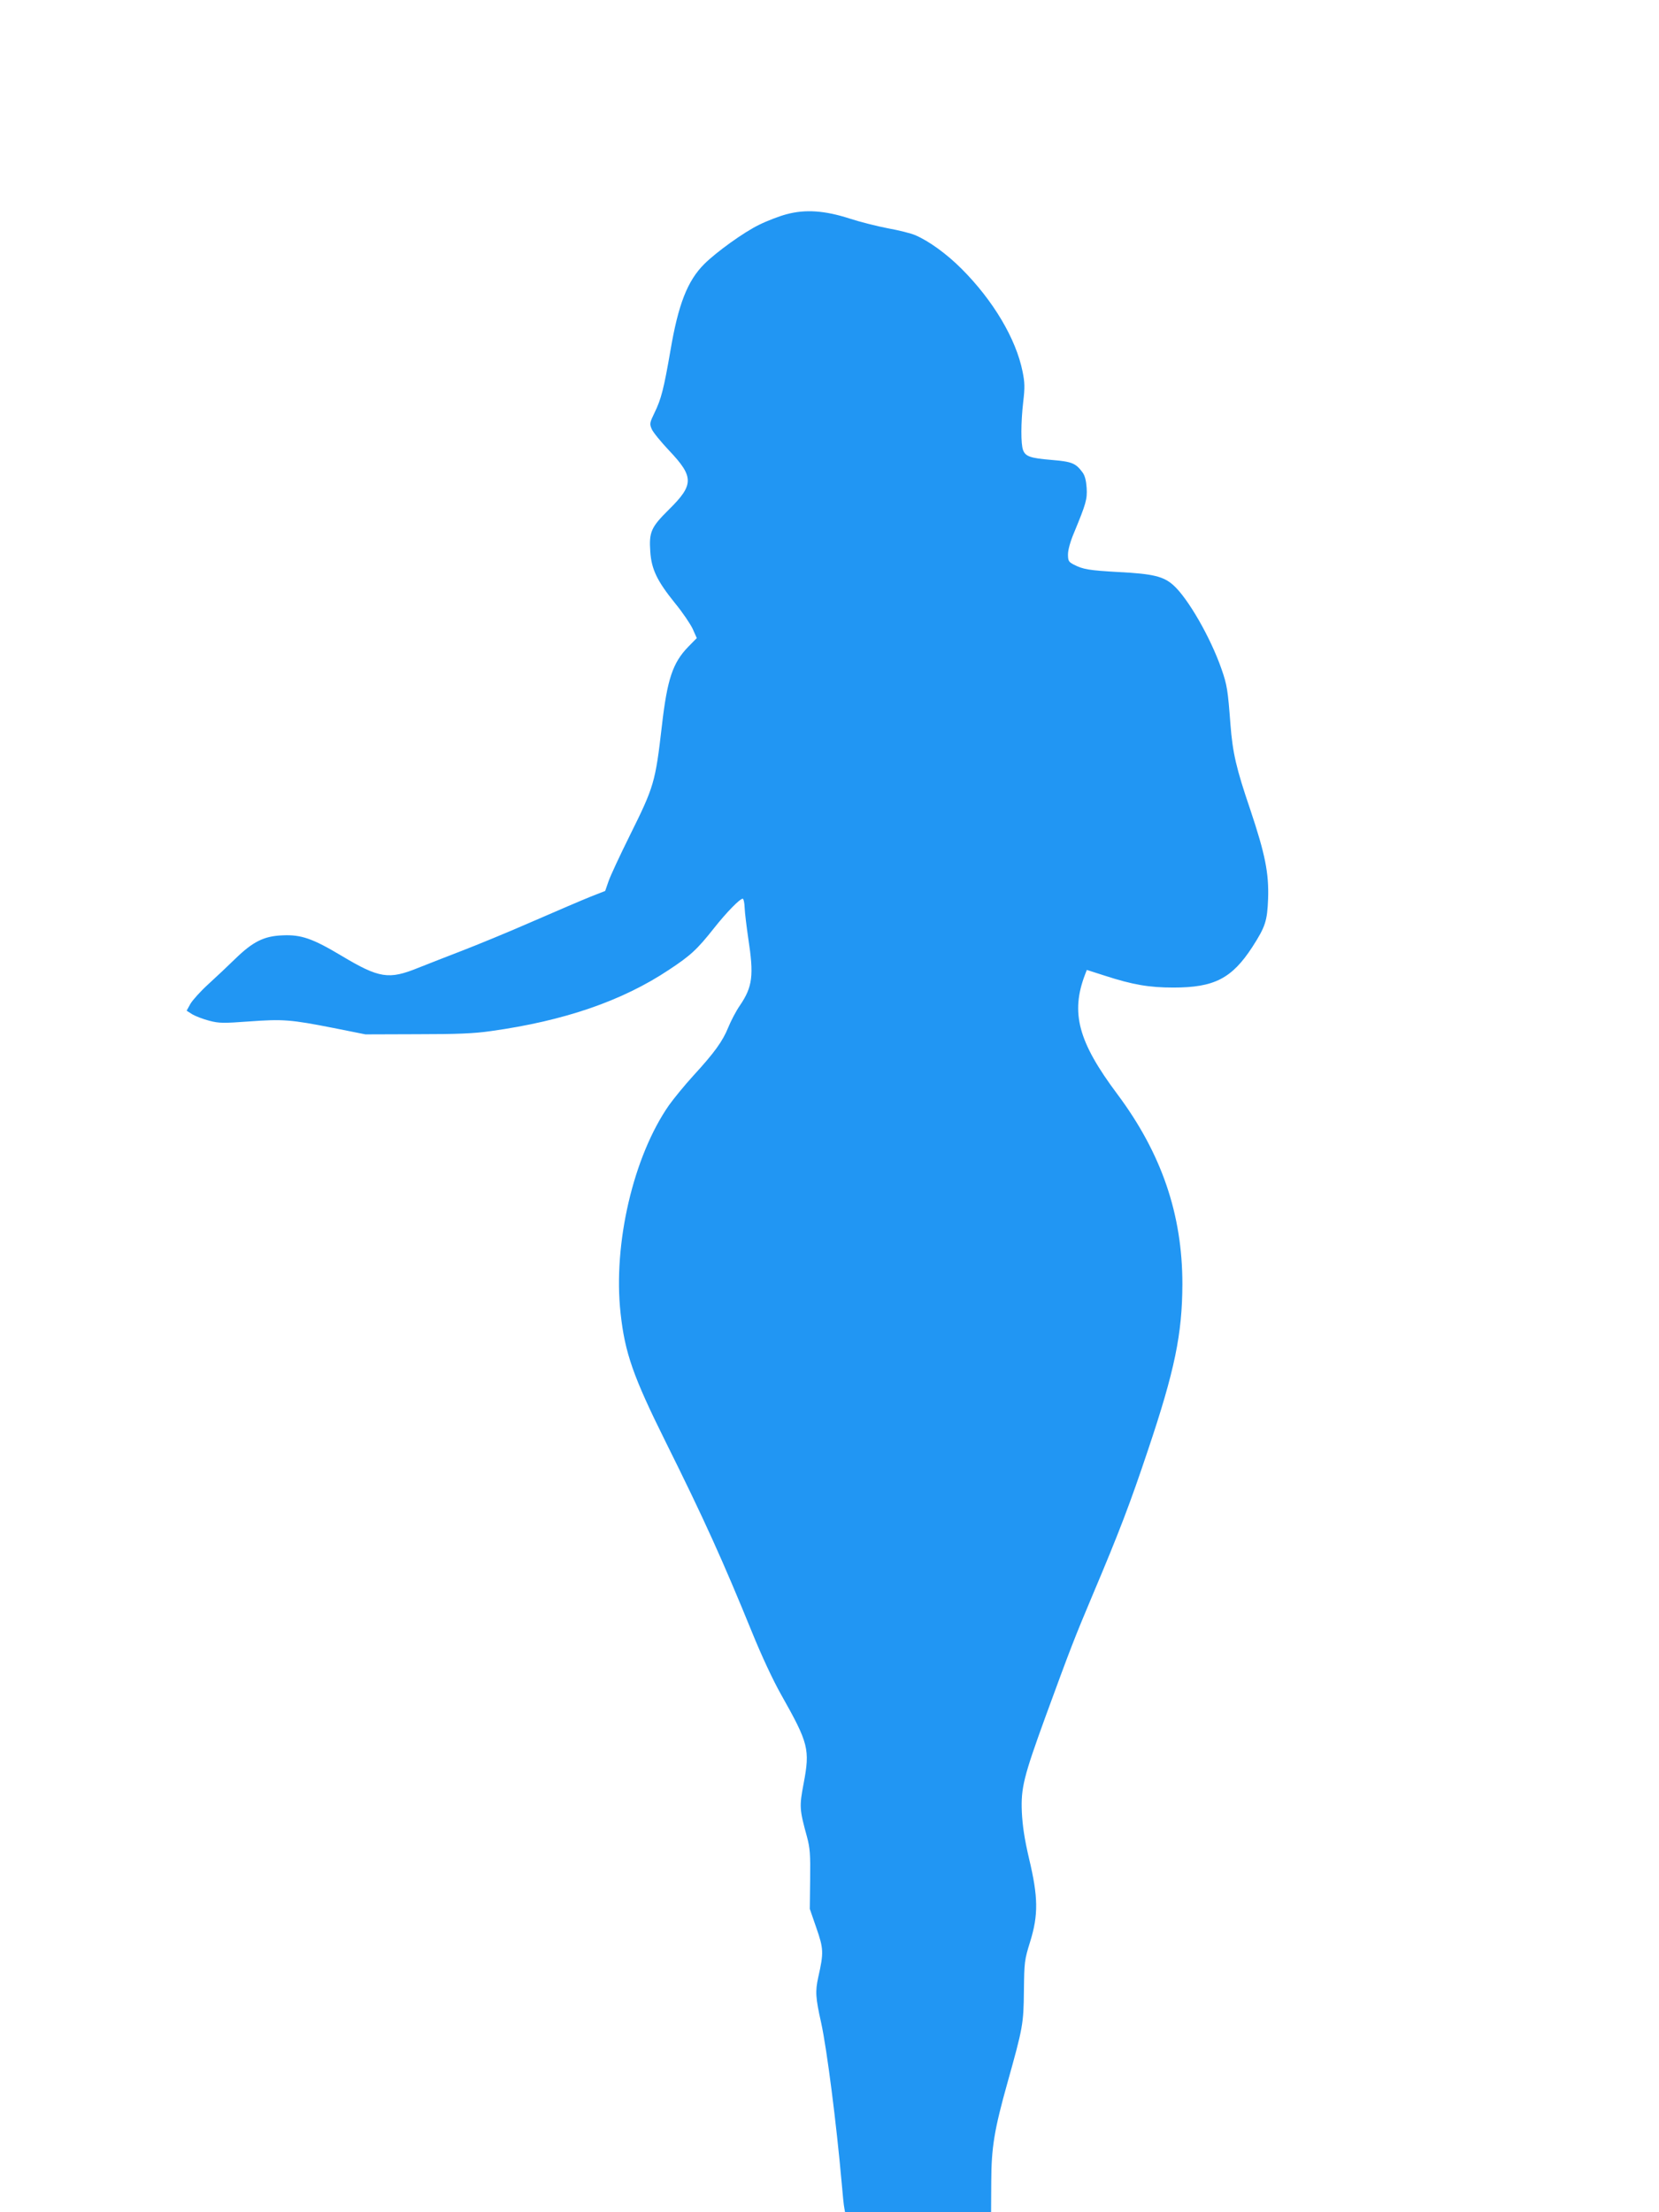 <?xml version="1.0" standalone="no"?>
<!DOCTYPE svg PUBLIC "-//W3C//DTD SVG 20010904//EN"
 "http://www.w3.org/TR/2001/REC-SVG-20010904/DTD/svg10.dtd">
<svg version="1.0" xmlns="http://www.w3.org/2000/svg"
 width="960pt" height="1280pt" viewBox="0 0 960 1280"
 preserveAspectRatio="xMidYMid meet">
<g transform="translate(0,1280) scale(0.1,-0.1)"
fill="#2196f3" stroke="none">
<path d="M4550 11560 c-41 -11 -112 -38 -158 -61 -87 -42 -248 -158 -317 -227
-97 -97 -150 -233 -195 -498 -39 -225 -54 -283 -92 -361 -28 -58 -30 -65 -17
-95 7 -18 53 -74 101 -125 144 -152 144 -198 -1 -341 -104 -103 -116 -130
-108 -245 7 -101 39 -168 143 -297 43 -52 88 -119 102 -148 l24 -54 -50 -51
c-89 -92 -121 -186 -152 -457 -38 -328 -45 -351 -186 -635 -57 -115 -113 -235
-123 -265 l-19 -55 -84 -33 c-45 -18 -197 -83 -337 -144 -139 -61 -322 -136
-405 -168 -83 -32 -198 -77 -256 -100 -170 -69 -225 -61 -444 70 -167 100
-234 123 -341 118 -107 -4 -171 -36 -273 -135 -42 -41 -113 -108 -157 -148
-44 -40 -90 -91 -103 -113 l-22 -40 33 -21 c19 -11 63 -28 98 -37 57 -15 82
-15 232 -4 195 14 238 11 487 -38 l185 -37 300 1 c229 0 329 4 425 18 425 59
761 175 1030 354 126 83 164 118 262 242 72 91 149 170 166 170 5 0 10 -24 11
-52 1 -29 11 -109 21 -178 33 -214 25 -279 -48 -387 -23 -33 -53 -91 -68 -128
-32 -79 -79 -145 -203 -280 -50 -55 -113 -132 -140 -170 -206 -296 -324 -801
-280 -1203 25 -229 72 -365 261 -745 223 -448 332 -690 500 -1102 54 -133 120
-275 168 -360 159 -282 168 -316 130 -516 -25 -132 -24 -148 20 -308 17 -64
20 -100 18 -245 l-2 -171 38 -110 c42 -121 43 -143 11 -285 -18 -82 -16 -118
17 -265 33 -151 88 -582 118 -920 6 -72 13 -140 16 -152 l4 -23 423 0 422 0 1
178 c1 198 17 297 94 572 89 318 93 339 95 530 2 168 3 179 36 285 48 155 47
258 -6 480 -27 115 -38 191 -42 270 -6 140 11 206 136 550 147 402 169 458
273 705 154 364 218 532 321 840 155 461 198 671 199 960 0 403 -120 756 -377
1100 -226 302 -271 470 -186 692 l10 26 103 -33 c163 -53 258 -69 398 -69 236
0 338 52 457 235 75 117 86 149 91 279 5 148 -17 258 -103 515 -82 241 -102
328 -115 495 -15 197 -19 226 -52 320 -63 181 -193 407 -277 483 -57 52 -119
67 -316 77 -174 10 -207 15 -263 44 -28 15 -32 21 -32 59 0 25 14 76 36 127
68 165 76 191 72 257 -3 43 -10 71 -24 90 -40 54 -62 62 -180 72 -122 10 -150
20 -164 57 -13 34 -13 158 1 279 10 84 9 112 -4 176 -38 189 -170 411 -353
594 -86 86 -188 160 -267 194 -25 11 -97 29 -159 40 -62 12 -162 37 -223 57
-143 46 -255 54 -365 24z"/>
</g>
</svg>
